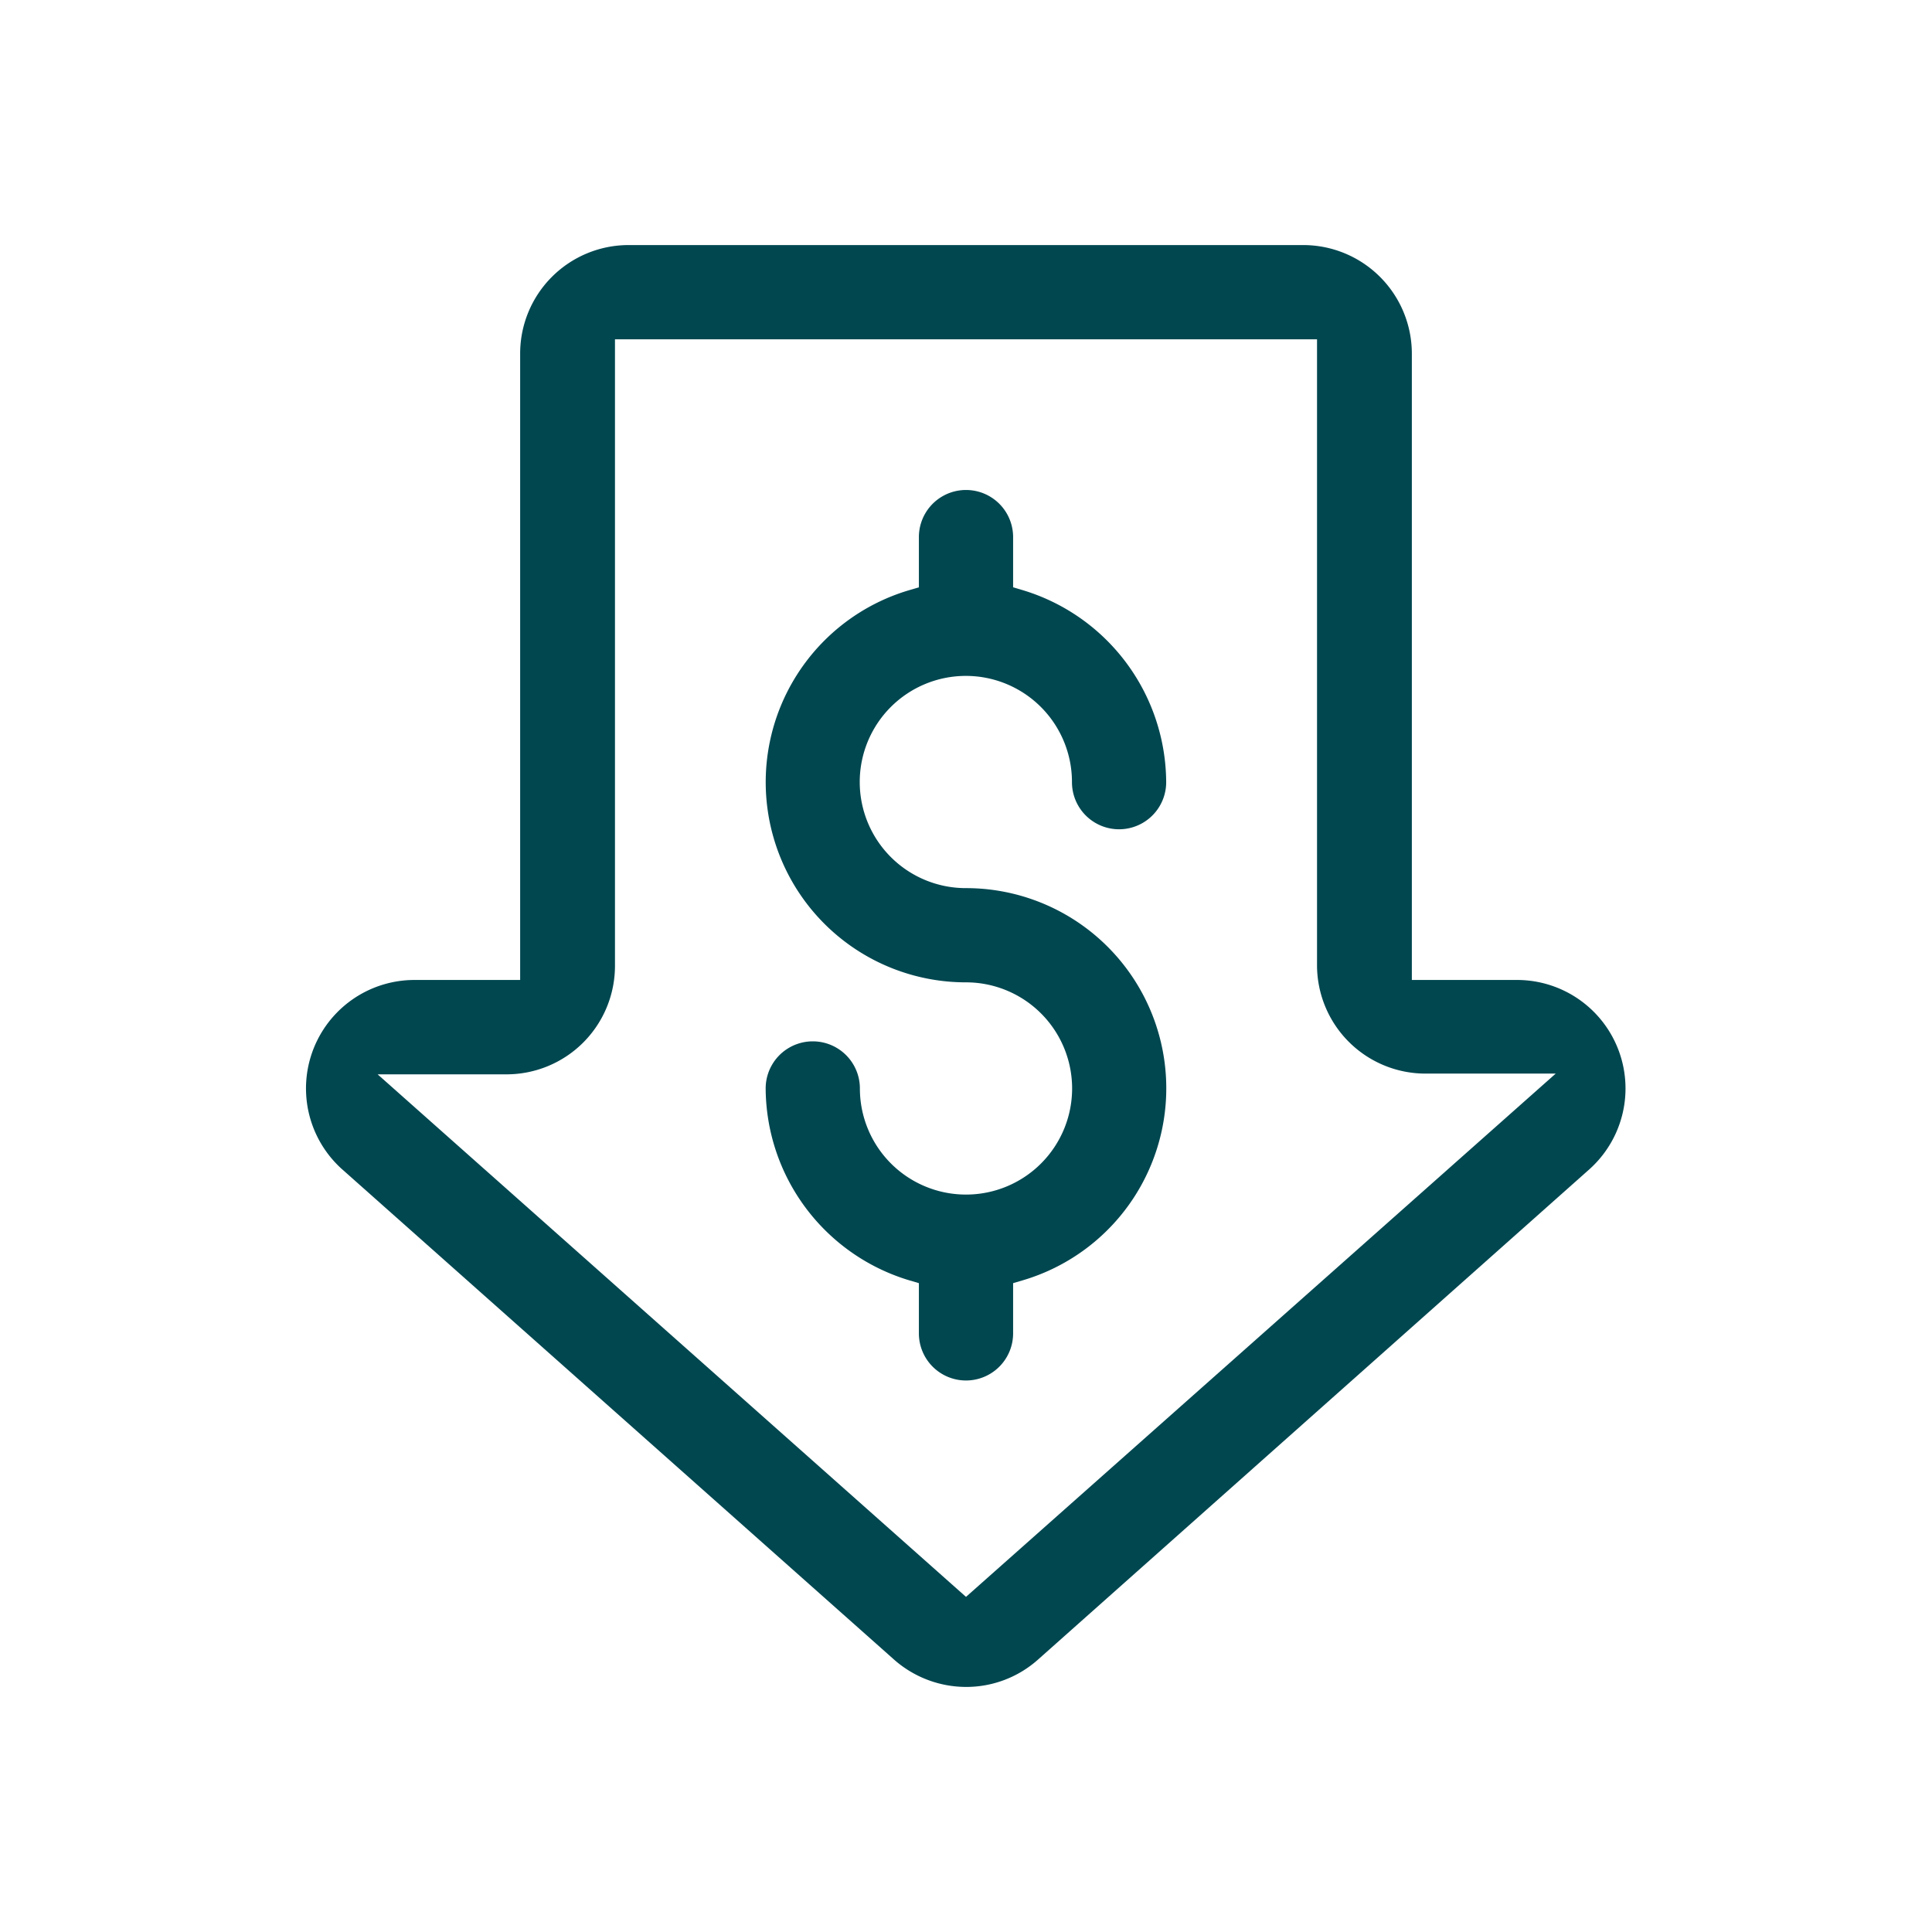 <svg id="Layer_1" data-name="Layer 1" xmlns="http://www.w3.org/2000/svg" viewBox="0 0 130 130"><defs><style>.cls-1{fill:#004750;}</style></defs><title>RB_Web</title><path class="cls-1" d="M65,113.51a7.34,7.34,0,0,1-4.92-1.91L23,78.66a7.3,7.3,0,0,1,4.88-12.72H35V23.78a7.3,7.3,0,0,1,7.29-7.29H87.66A7.31,7.31,0,0,1,95,23.78V65.94h7.12A7.3,7.3,0,0,1,107,78.63l-37.11,33A7.26,7.26,0,0,1,65,113.51ZM65,107.45l39.68-35.21-8.74,0A7.3,7.3,0,0,1,88.62,65V22.83H41.38V65a7.3,7.3,0,0,1-7.29,7.29H25.41Z"/><path class="cls-1" d="M65,92.89a3.17,3.17,0,0,1-3.17-3.17V86.34l-.68-.2a13.56,13.56,0,0,1-9.63-12.9,3.17,3.17,0,1,1,6.34,0A7.14,7.14,0,1,0,65,66.1a13.47,13.47,0,0,1-3.85-26.38l.68-.2V36.14a3.17,3.17,0,0,1,6.34,0v3.38l.68.2a13.57,13.57,0,0,1,9.62,12.91,3.17,3.17,0,1,1-6.34,0A7.14,7.14,0,1,0,65,59.76a13.47,13.47,0,0,1,3.85,26.38l-.68.2v3.38A3.17,3.17,0,0,1,65,92.89Z"/></svg>